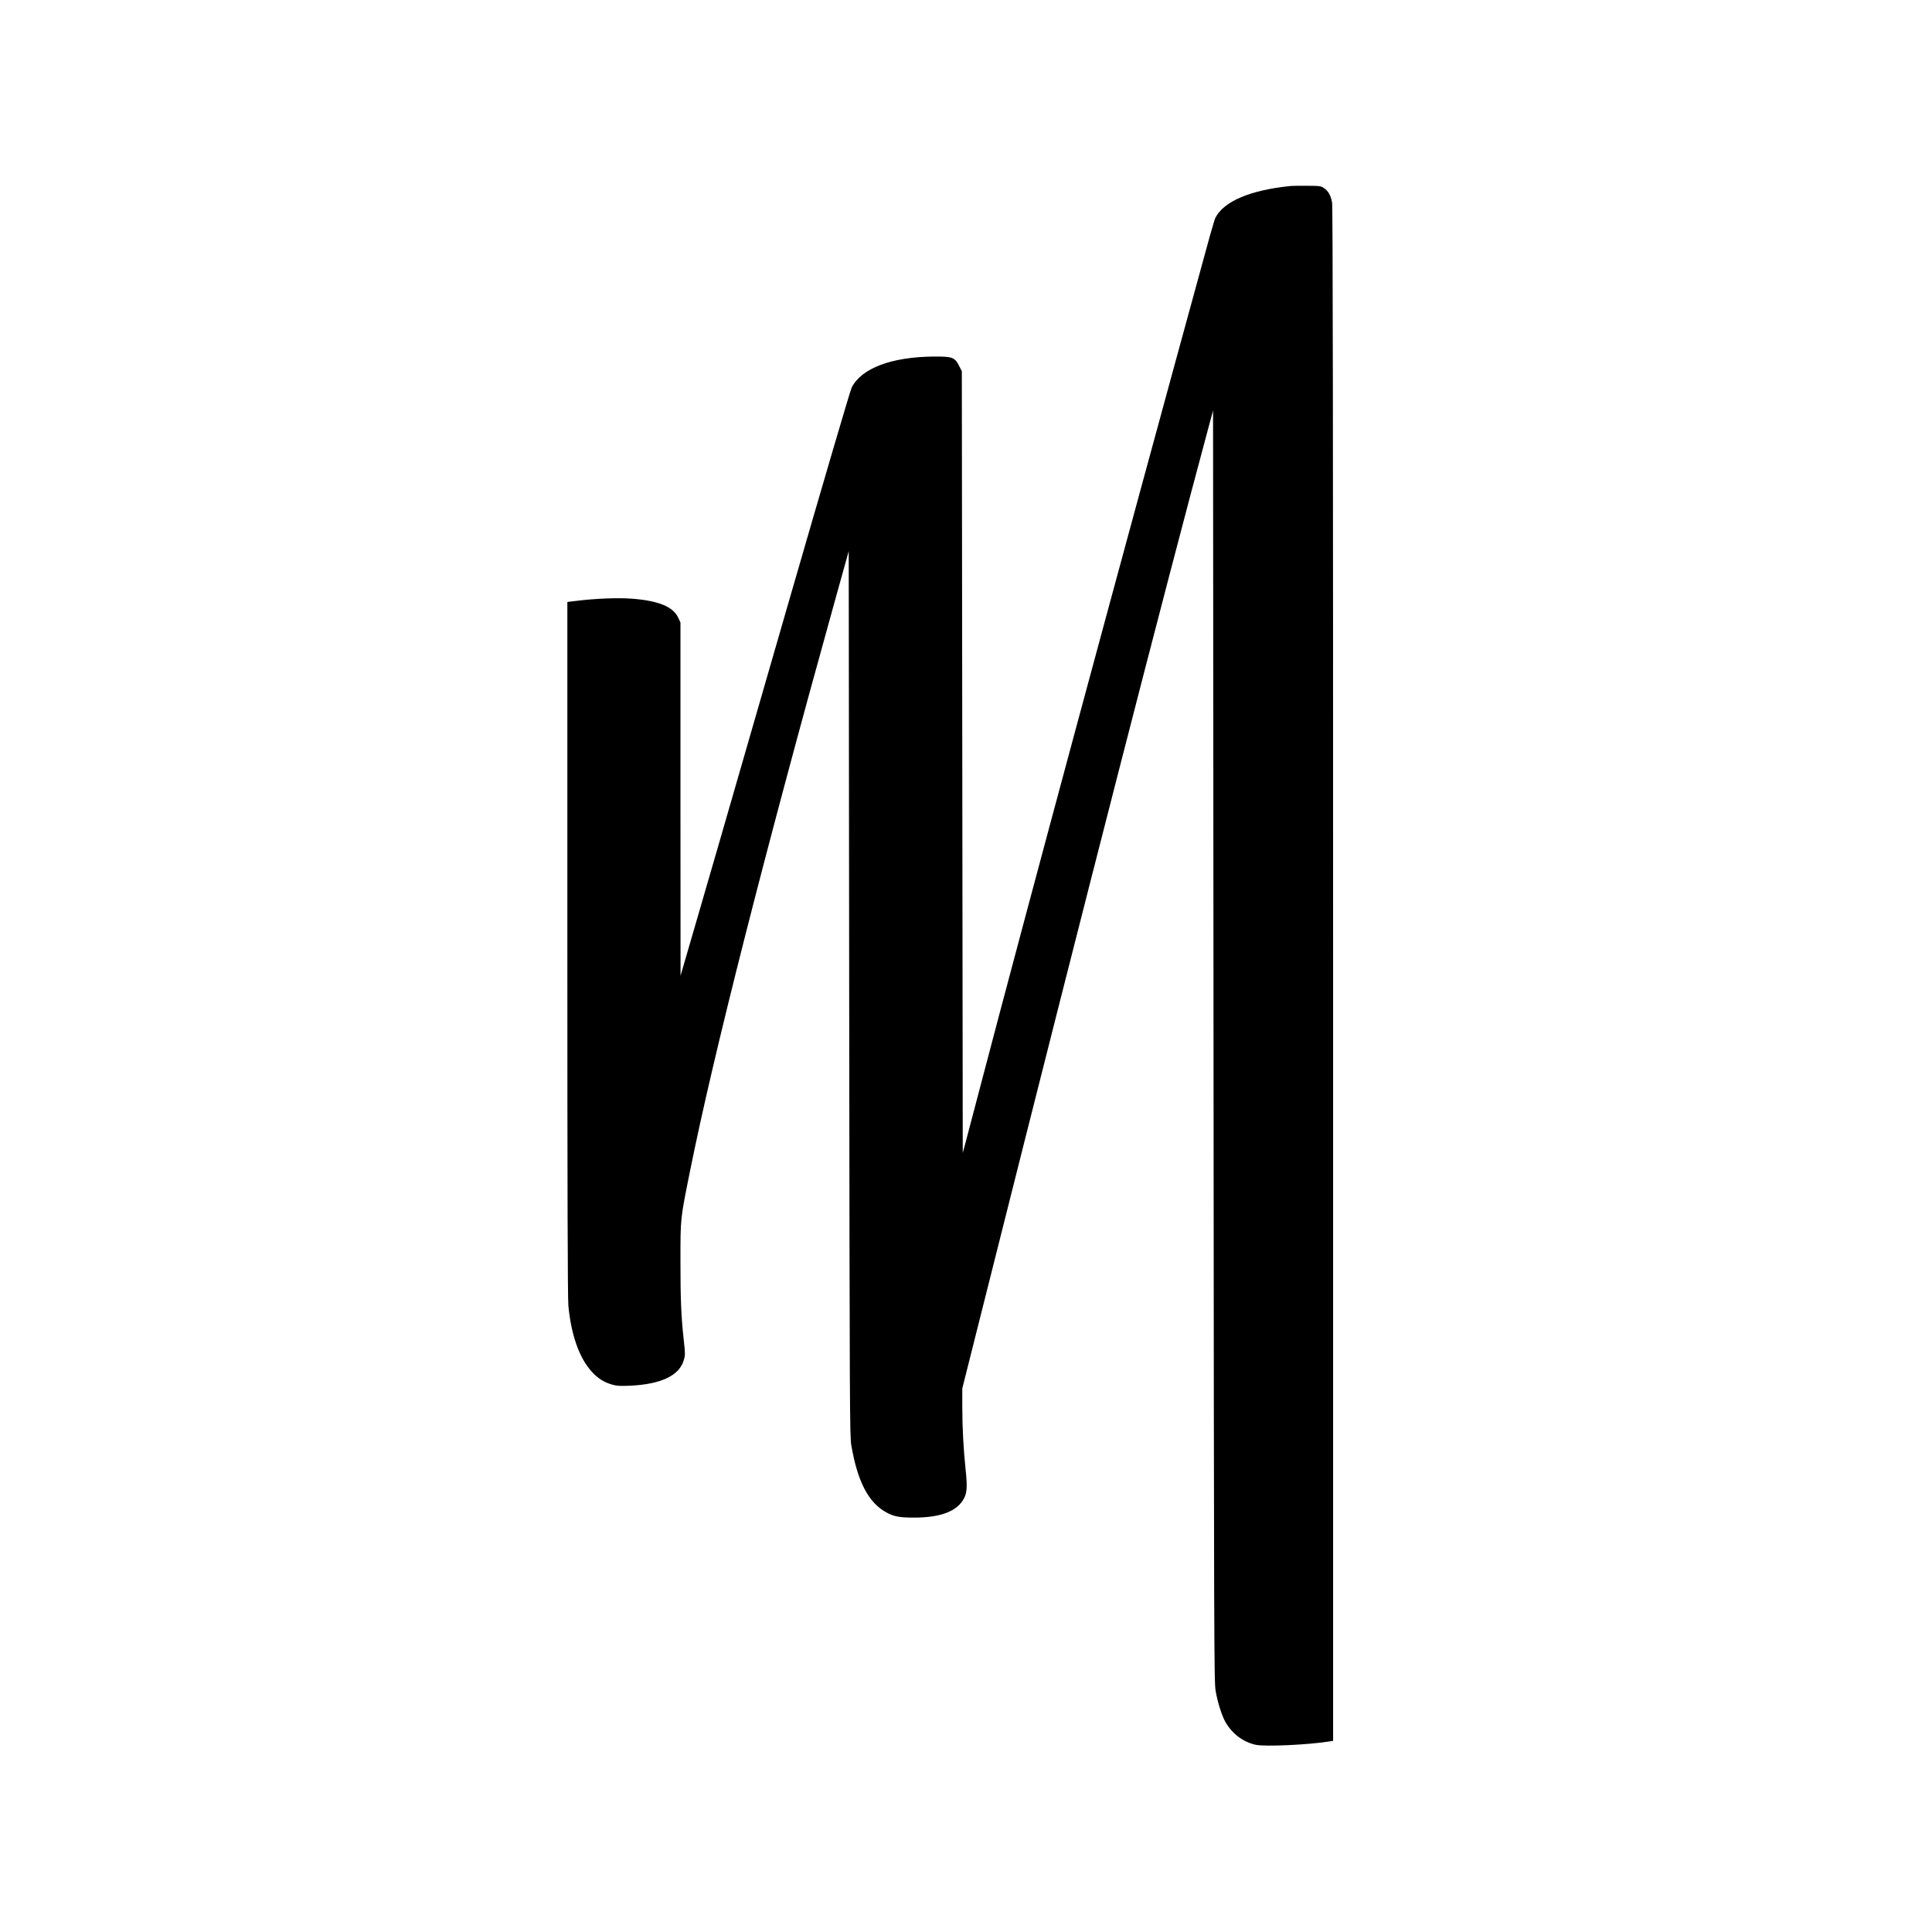 <?xml version="1.0" standalone="no"?>
<!DOCTYPE svg PUBLIC "-//W3C//DTD SVG 20010904//EN"
 "http://www.w3.org/TR/2001/REC-SVG-20010904/DTD/svg10.dtd">
<svg version="1.0" xmlns="http://www.w3.org/2000/svg"
 width="2084pt" height="2084pt" viewBox="0 0 2084 2084"
 preserveAspectRatio="xMidYMid meet">
<g transform="translate(0,2084) scale(0.1,-0.1)"
fill="#000000" stroke="none">
<path d="M13925 18834 c-435 -43 -722 -164 -815 -343 -6 -13 -34 -105 -62
-205 -986 -3596 -1966 -7229 -2483 -9201 -75 -286 -146 -556 -158 -600 l-22
-80 -5 4216 -5 4215 -30 59 c-47 91 -72 100 -270 99 -457 -3 -783 -126 -888
-334 -16 -32 -304 -1014 -683 -2325 -360 -1248 -693 -2400 -739 -2560 -47
-159 -161 -553 -254 -875 l-170 -585 -1 1905 0 1905 -24 52 c-55 118 -212 183
-497 205 -152 12 -402 2 -606 -24 l-93 -11 0 -3742 c0 -2574 3 -3776 11 -3851
31 -318 119 -566 254 -712 69 -74 128 -111 220 -138 50 -14 83 -16 195 -11
332 16 528 109 576 276 16 52 16 67 0 211 -29 270 -36 434 -36 857 0 468 -3
444 105 980 252 1251 795 3389 1561 6143 l149 535 5 -4770 c5 -4527 6 -4775
23 -4875 67 -393 186 -620 378 -724 82 -45 140 -56 299 -56 291 0 469 70 541
212 30 59 34 131 15 303 -23 223 -36 456 -36 679 l0 199 311 1236 c1026 4083
1868 7360 2346 9135 l48 178 5 -6853 c5 -6557 6 -6859 23 -6959 22 -127 67
-267 106 -336 73 -127 194 -217 328 -245 104 -21 566 0 796 37 l37 6 0 8267
c0 5914 -3 8284 -11 8327 -14 75 -40 123 -86 154 -34 24 -45 25 -177 26 -78 1
-159 0 -181 -2z"/>
</g>
</svg>
